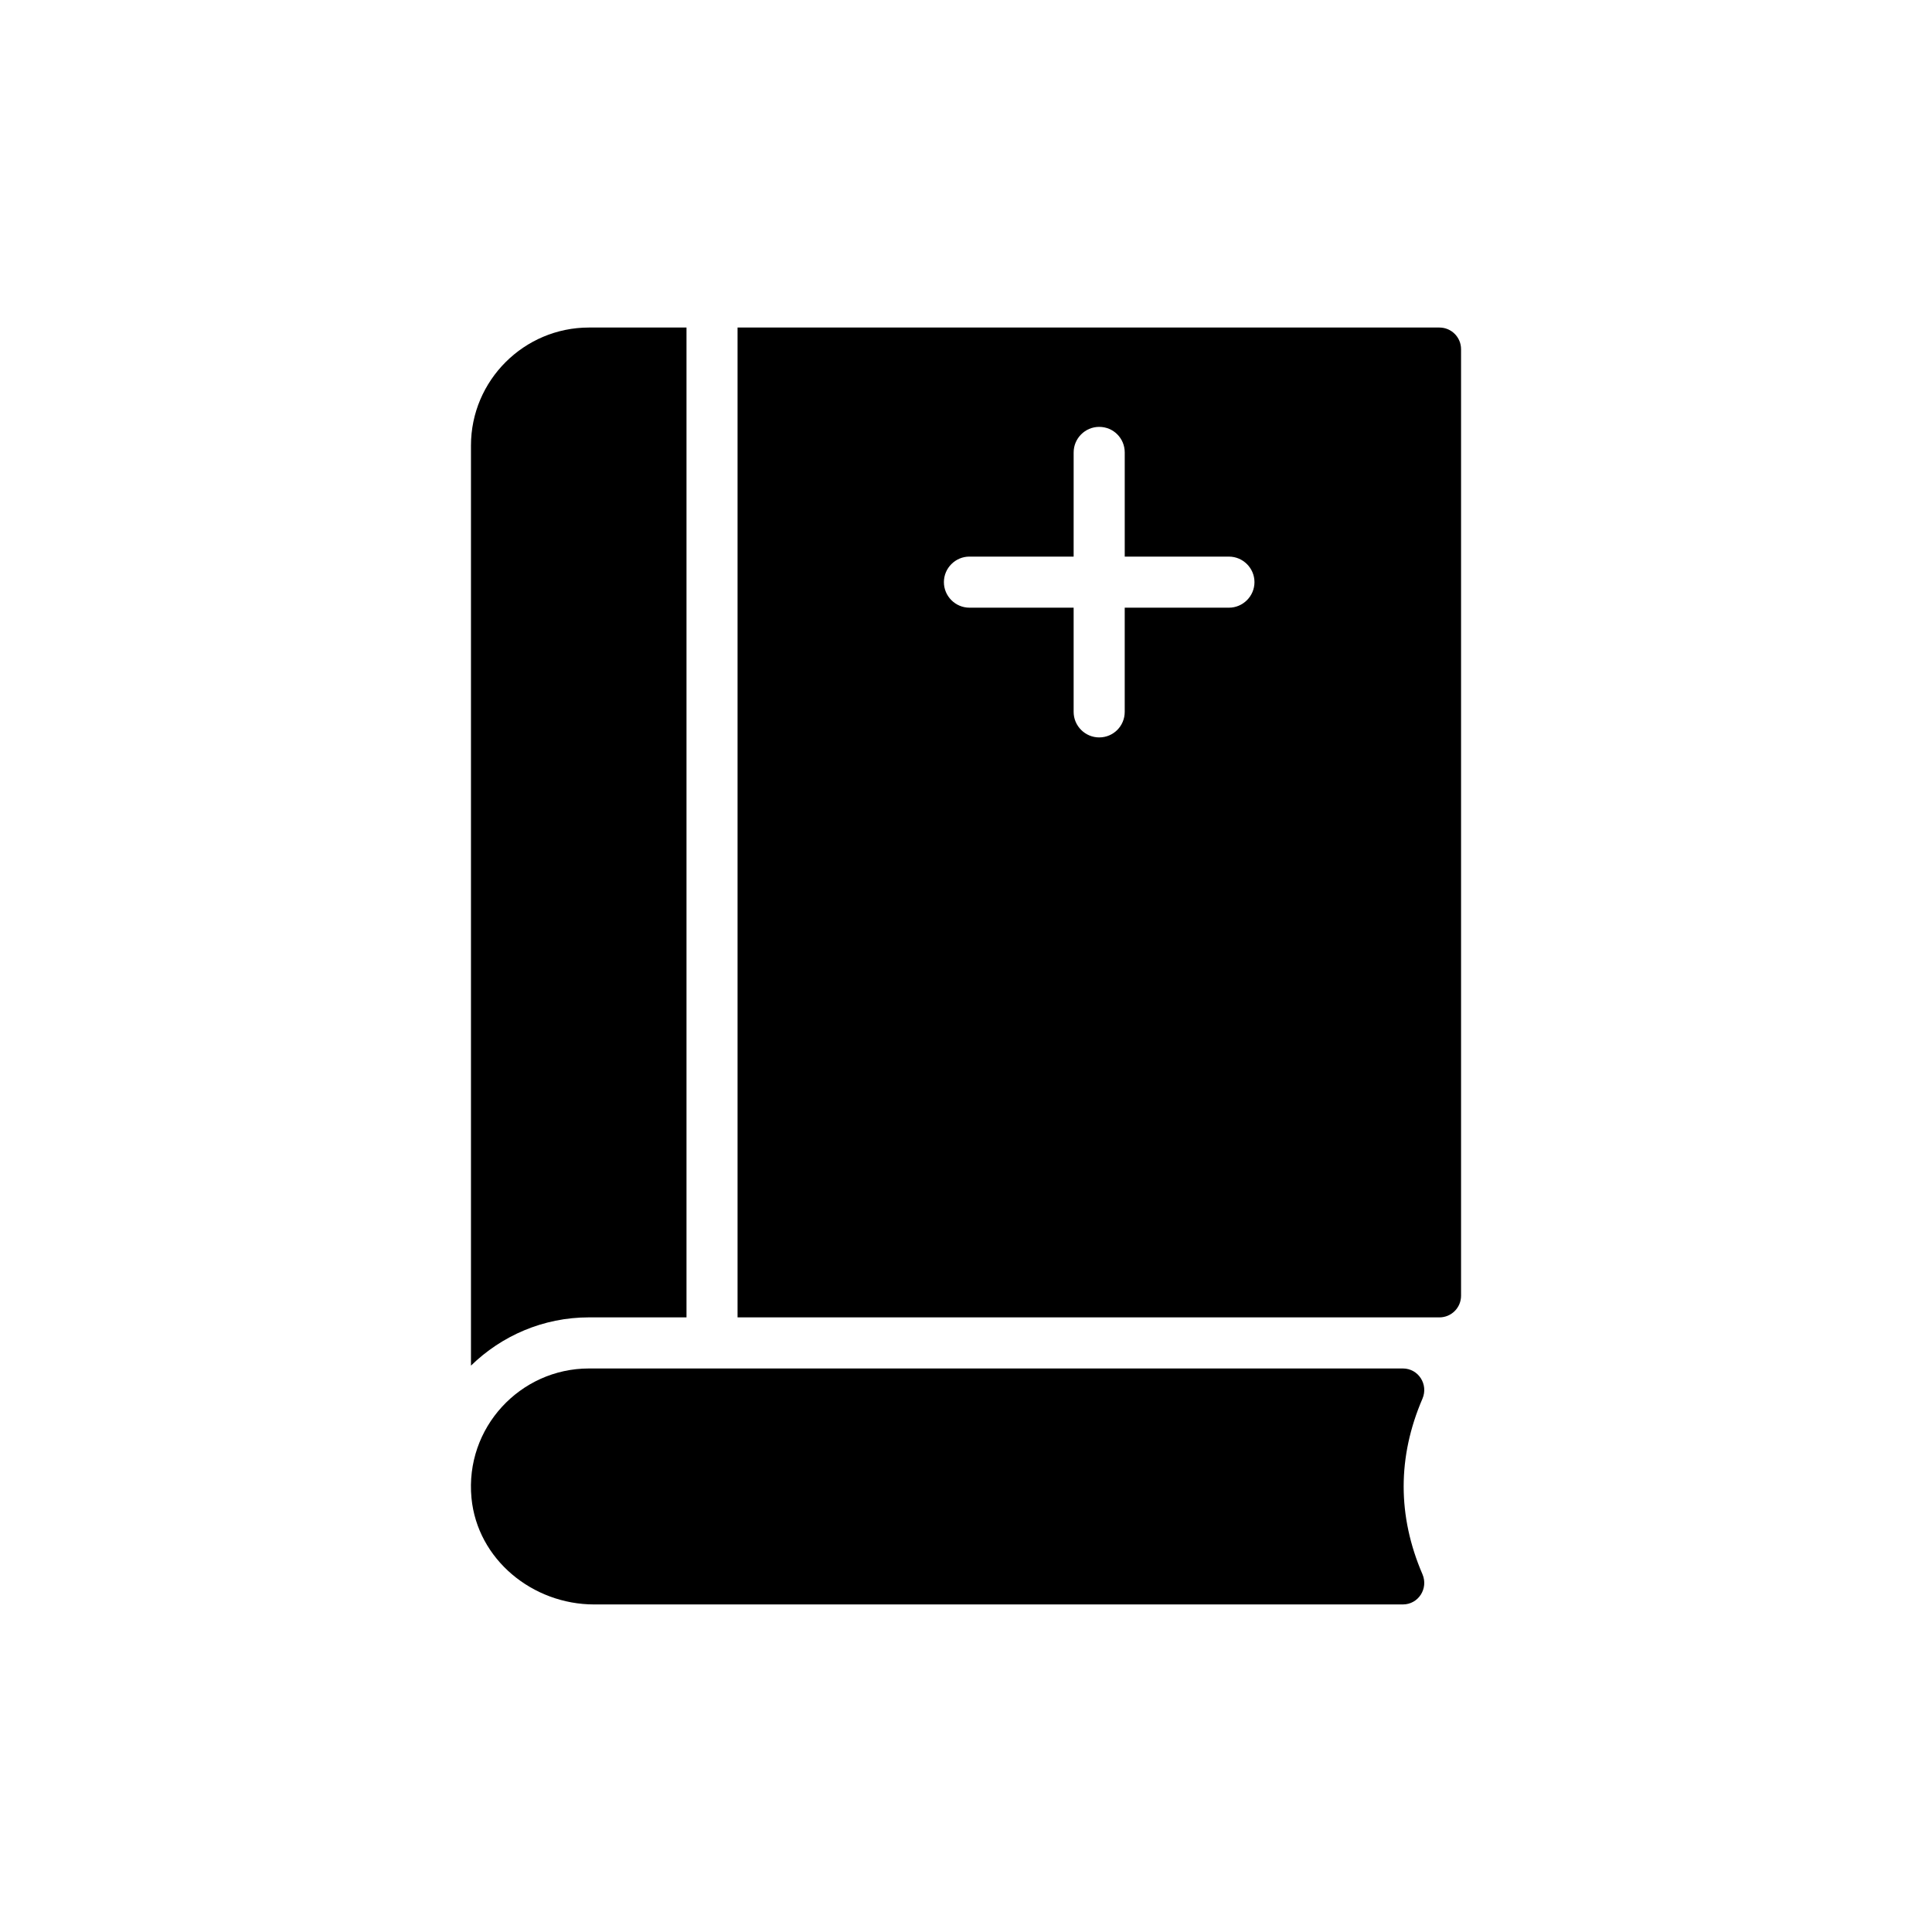 <?xml version="1.0" encoding="UTF-8"?>
<!-- Uploaded to: SVG Repo, www.svgrepo.com, Generator: SVG Repo Mixer Tools -->
<svg fill="#000000" width="800px" height="800px" version="1.1" viewBox="144 144 512 512" xmlns="http://www.w3.org/2000/svg">
 <g>
  <path d="m325.93 493.12v-262.32h-25.852c-17.191 0-31.266 14.008-31.266 31.266v243.84c8.121-7.918 19.152-12.789 31.266-12.789z"/>
  <path d="m515.77 506.66h-215.7c-18.199 0-32.906 15.699-31.121 34.336 1.562 16.27 16.184 28.199 32.527 28.199h214.29c4.129 0 6.828-4.227 5.195-8.02-6.633-15.418-6.633-31.082 0-46.496 1.633-3.793-1.062-8.02-5.195-8.02z"/>
  <path d="m525.46 230.8h-186v262.32h186c3.168 0 5.734-2.566 5.734-5.734v-250.85c0-3.168-2.566-5.734-5.734-5.734zm-55.785 74.242h-27.613v27.613c0 3.723-2.977 6.769-6.769 6.769-3.723 0-6.769-3.047-6.769-6.769v-27.613h-27.613c-3.723 0-6.769-3.047-6.769-6.769s3.047-6.769 6.769-6.769h27.613l0.004-27.609c0-3.723 3.047-6.769 6.769-6.769 3.789 0 6.769 3.047 6.769 6.769v27.613h27.613c3.723 0 6.769 3.047 6.769 6.769-0.004 3.719-3.051 6.766-6.773 6.766z"/>
 </g>
</svg>